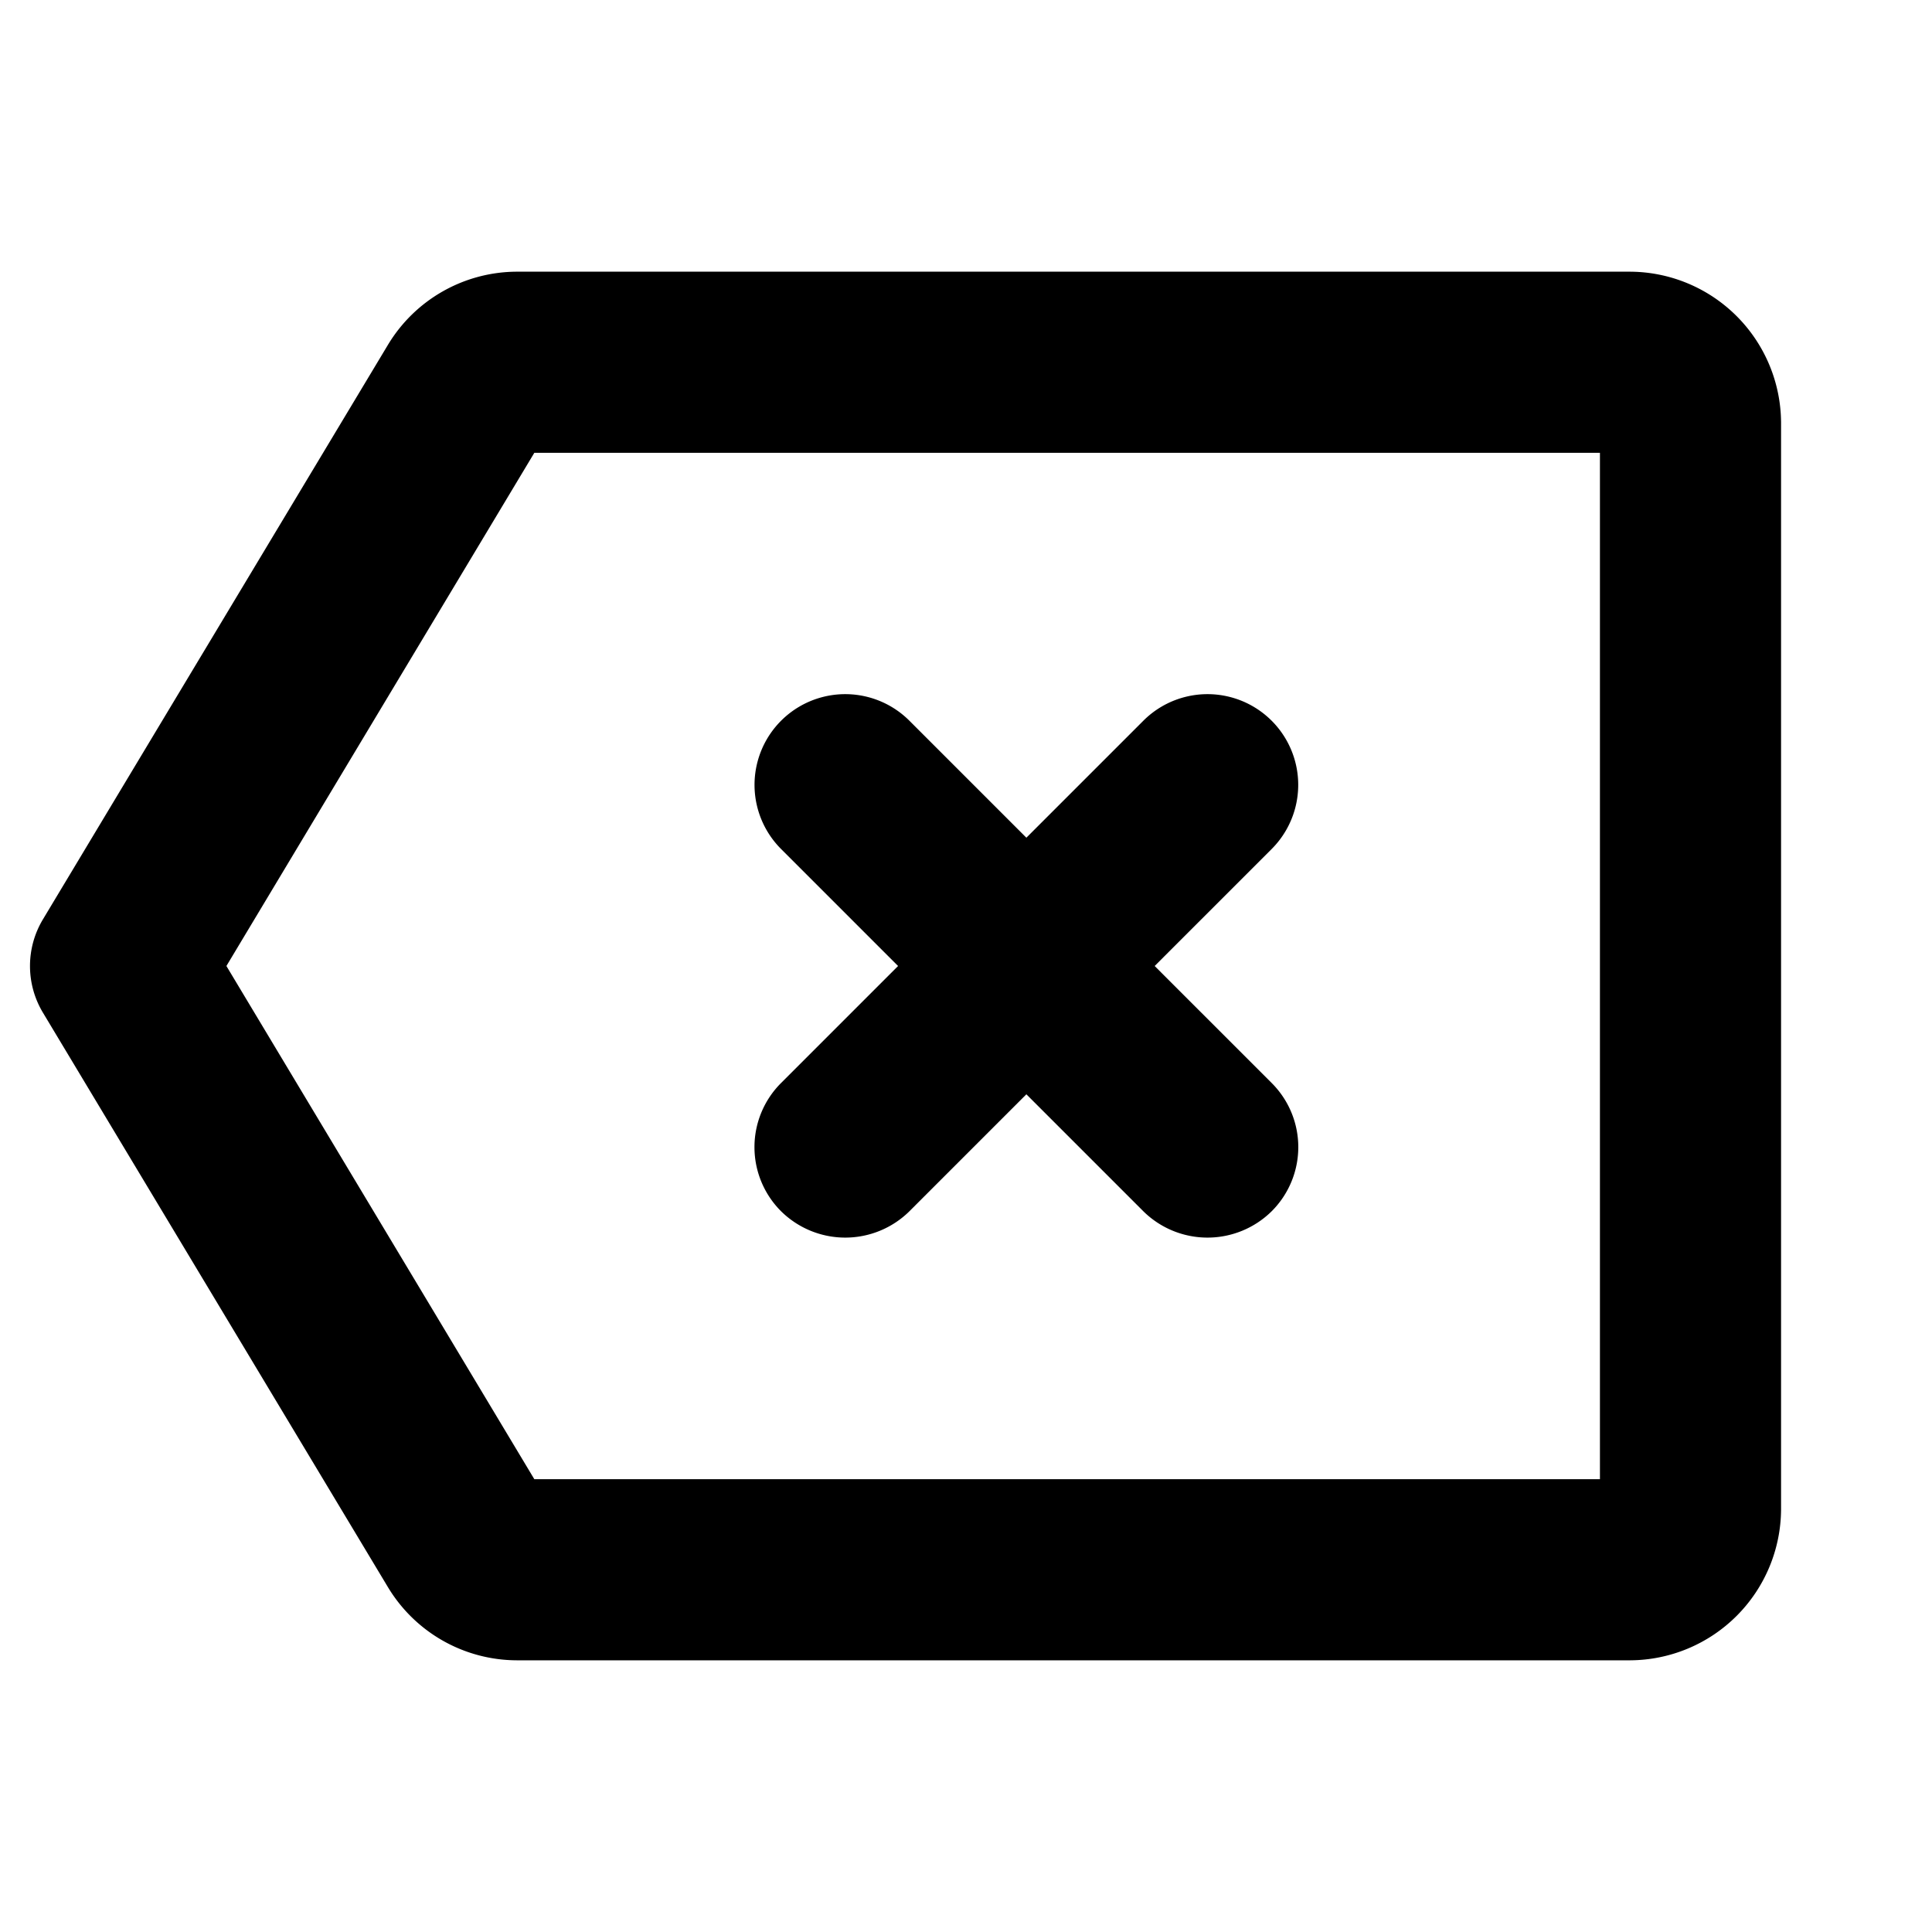 <svg xmlns="http://www.w3.org/2000/svg" viewBox="0 0 256 256" fill="currentColor"><path d="M216,36H68.5a20,20,0,0,0-17.1,9.7L5.7,121.8a12,12,0,0,0,0,12.4l45.7,76.1A20,20,0,0,0,68.5,220H216a20.1,20.1,0,0,0,20-20V56A20.1,20.1,0,0,0,216,36Zm-4,160H70.8L30,128,70.8,60H212ZM103.5,143.5,119,128l-15.5-15.5a12,12,0,0,1,17-17L136,111l15.5-15.5a12,12,0,0,1,17,17L153,128l15.5,15.5a12,12,0,0,1,0,17,12.1,12.1,0,0,1-17,0L136,145l-15.5,15.5a12.1,12.1,0,0,1-17,0A12,12,0,0,1,103.5,143.5Z"/></svg>